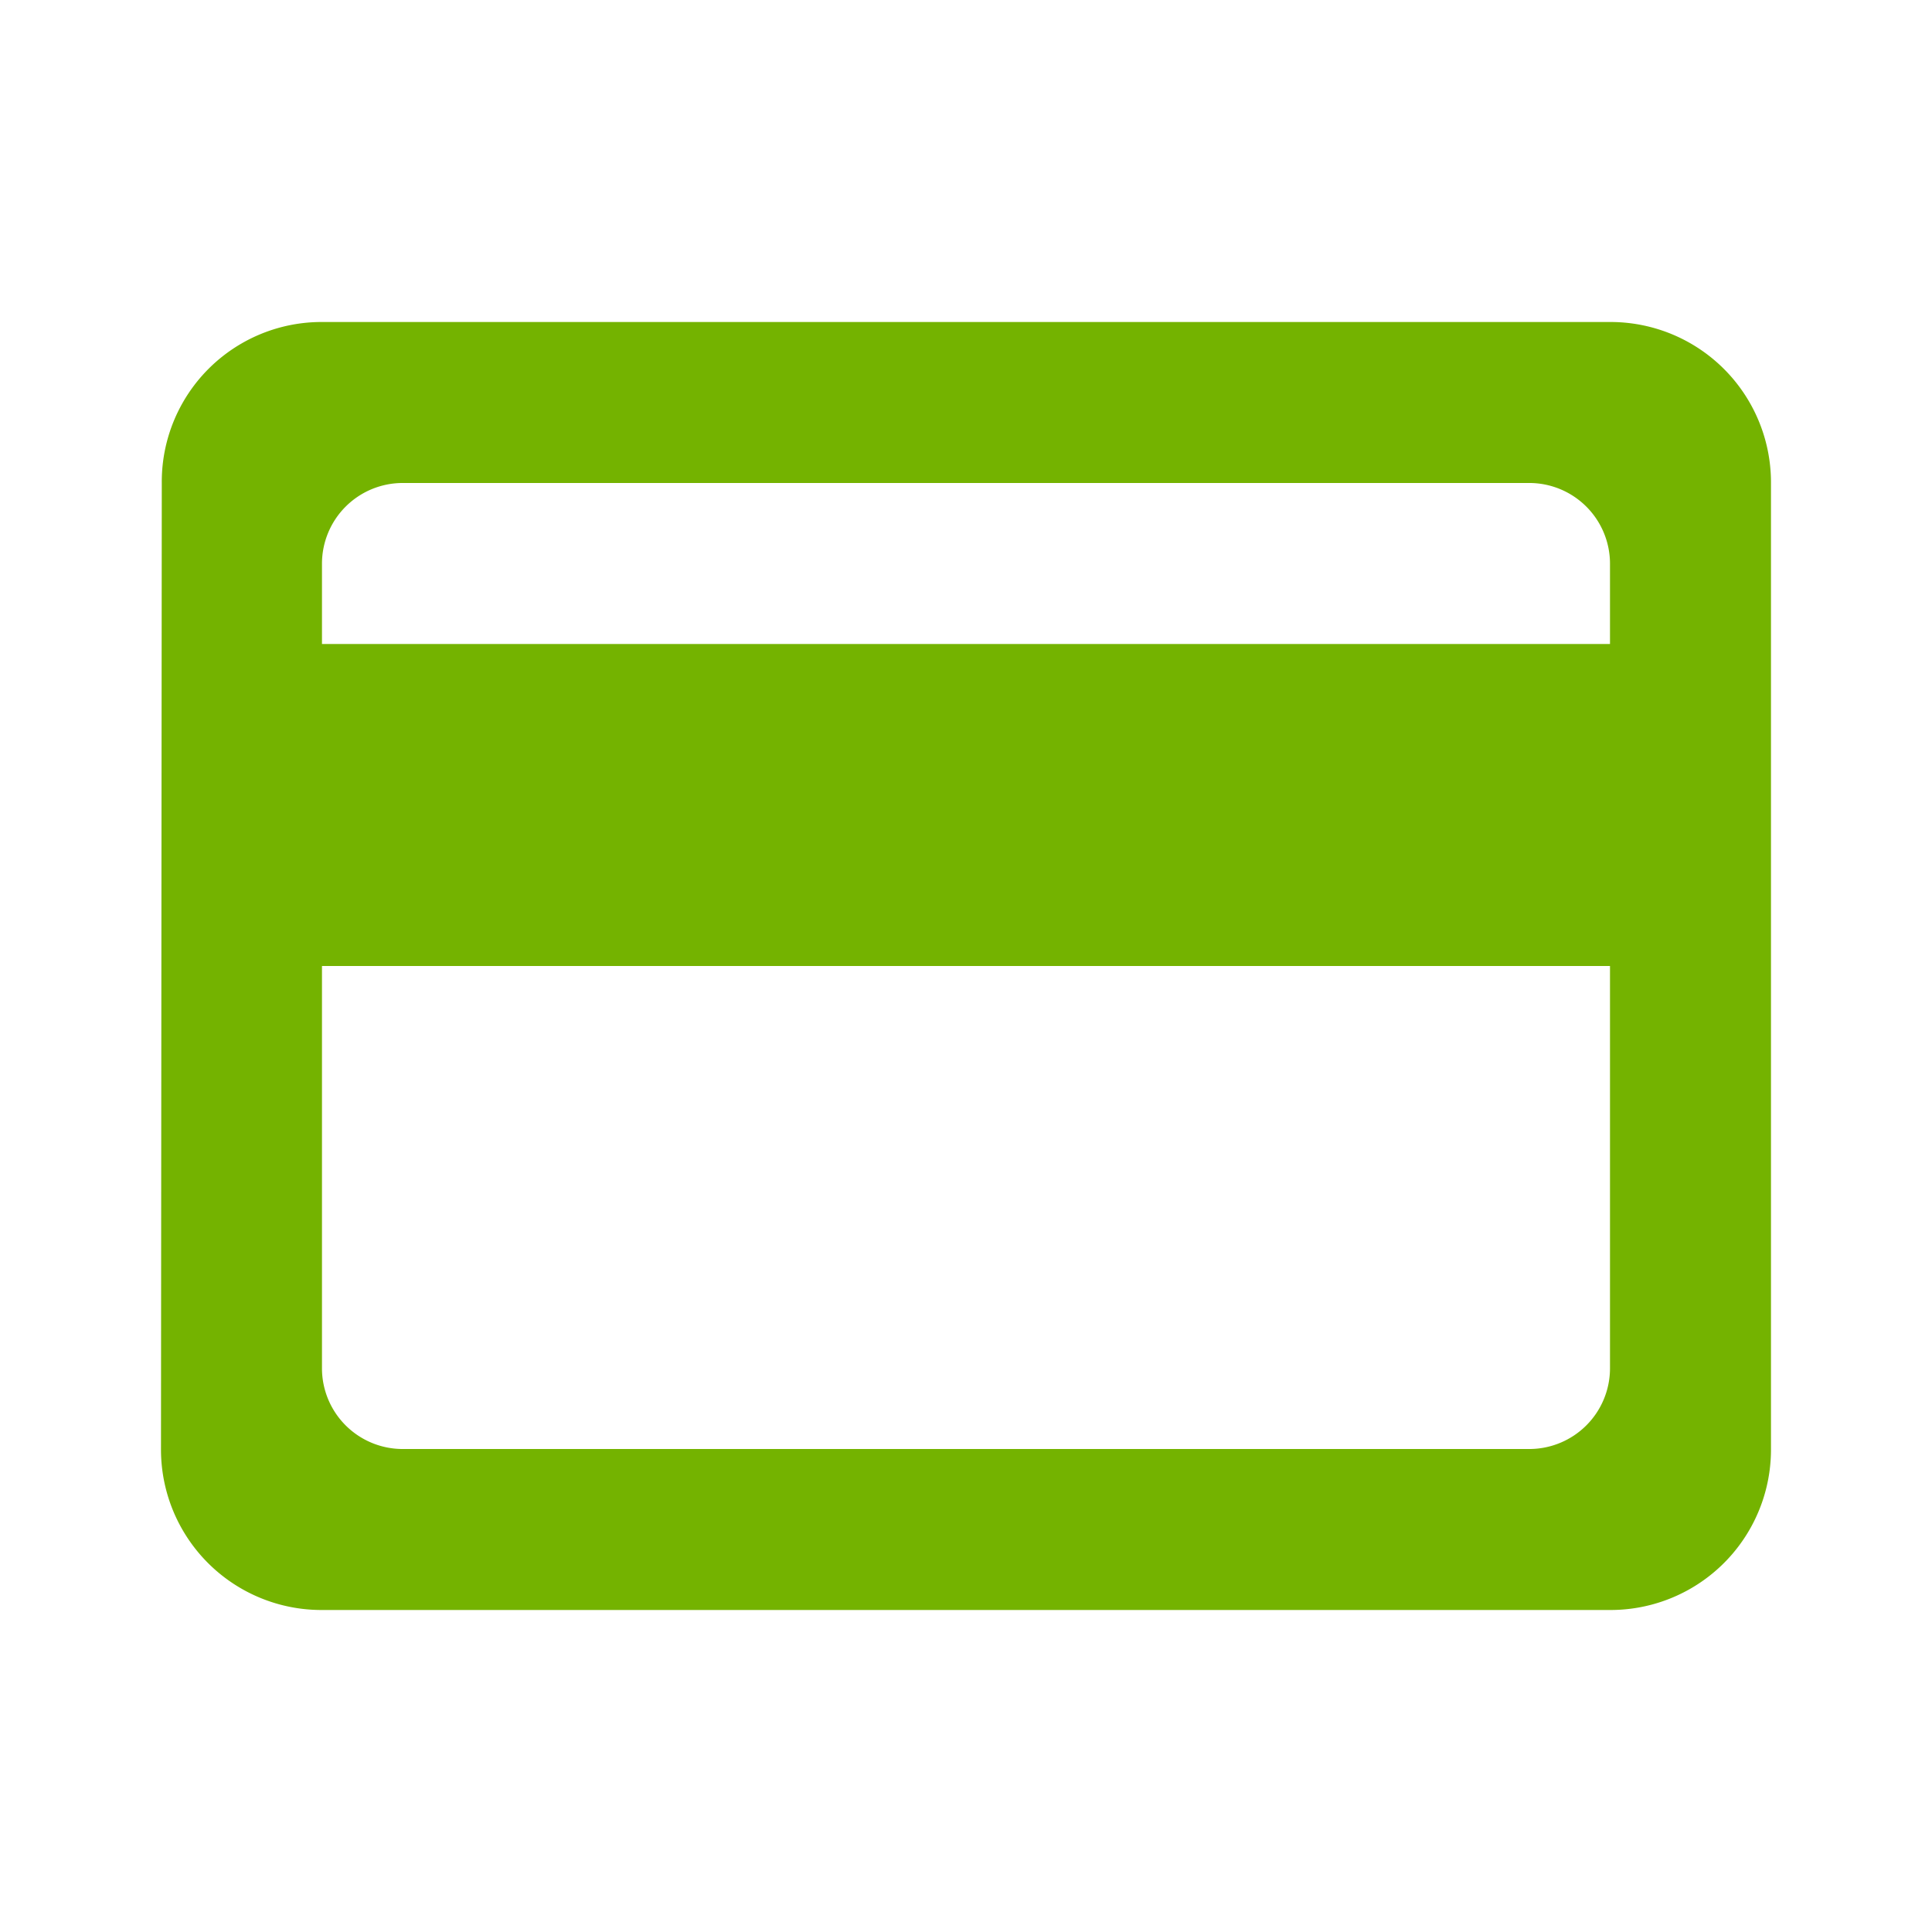 <svg xmlns="http://www.w3.org/2000/svg" width="68.201" height="68.201" viewBox="0 0 68.201 68.201"><defs><style>.a{fill:none;}.b{fill:#74b300;}</style></defs><path class="a" d="M0,0H68.2V68.2H0Z"></path><path class="b" d="M53.151,4H7.683A5.64,5.64,0,0,0,2.028,9.683L2,43.784a5.664,5.664,0,0,0,5.683,5.683H53.151a5.664,5.664,0,0,0,5.683-5.683V9.683A5.664,5.664,0,0,0,53.151,4ZM50.309,43.784H10.525a2.85,2.85,0,0,1-2.842-2.842V26.734H53.151V40.942A2.85,2.85,0,0,1,50.309,43.784Zm2.842-28.417H7.683V12.525a2.85,2.85,0,0,1,2.842-2.842H50.309a2.85,2.85,0,0,1,2.842,2.842Z" transform="translate(3.683 7.367)"></path></svg>